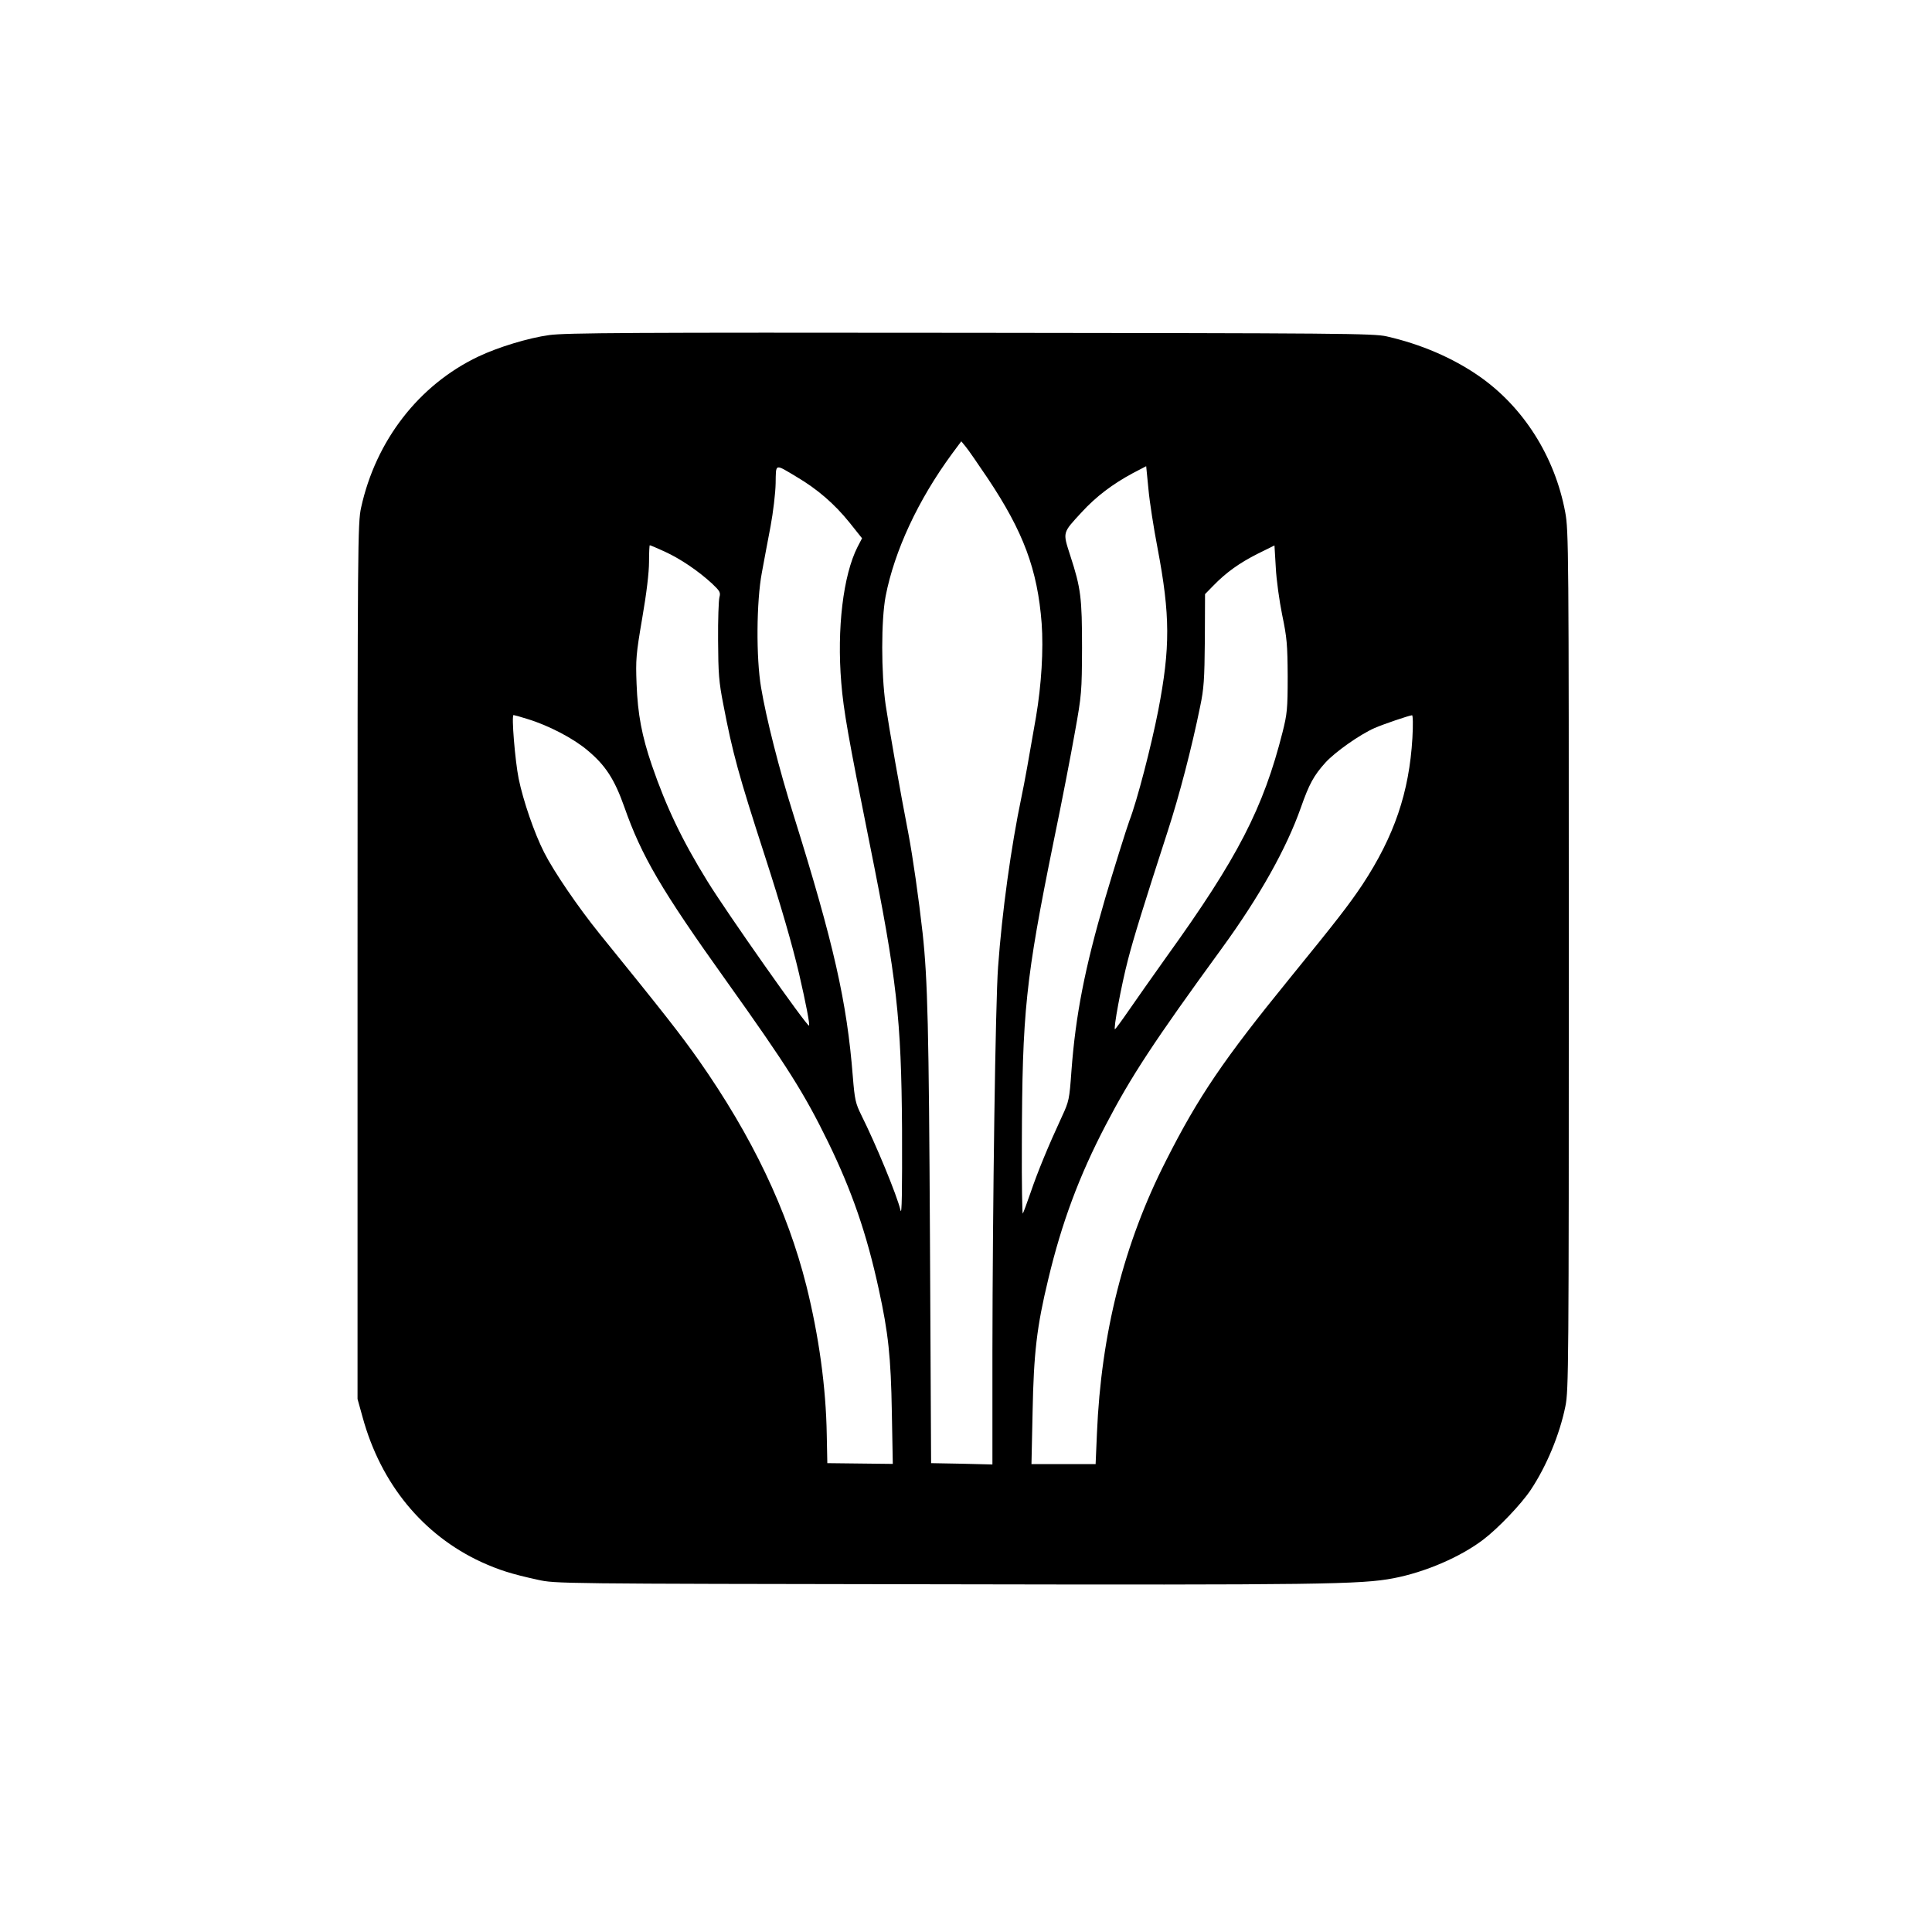 <?xml version="1.0" standalone="no"?>
<!DOCTYPE svg PUBLIC "-//W3C//DTD SVG 20010904//EN"
 "http://www.w3.org/TR/2001/REC-SVG-20010904/DTD/svg10.dtd">
<svg version="1.0" xmlns="http://www.w3.org/2000/svg"
 width="1024pt" height="1024pt" viewBox="0 0 1024 1024"
 preserveAspectRatio="xMidYMid meet">

<g transform="translate(0,1024) scale(0.1,-0.1)"
fill="#000000" stroke="none">
<path d="M2911 8464 c-110 -15 -271 -64 -376 -114 -315 -150 -543 -445 -621
-800 -18 -82 -19 -178 -19 -2405 l0 -2320 27 -97 c97 -354 320 -624 629 -767
93 -42 157 -63 299 -94 94 -21 106 -21 2110 -24 2031 -4 2255 -1 2426 32 167
32 354 112 476 205 79 60 201 188 251 263 84 126 154 295 184 444 17 83 18
215 18 2363 0 2182 -1 2279 -19 2375 -55 296 -223 560 -459 723 -139 96 -307
168 -487 209 -69 16 -245 17 -2205 19 -1797 2 -2146 0 -2234 -12z m2324 -759
c189 -283 264 -483 286 -769 10 -139 -1 -325 -30 -496 -38 -221 -62 -354 -77
-424 -55 -263 -103 -609 -124 -901 -14 -187 -29 -1257 -30 -2043 l0 -594 -162
4 -163 3 -6 1185 c-6 1122 -12 1376 -39 1625 -21 187 -52 403 -75 525 -44 226
-103 563 -121 685 -24 168 -24 448 0 575 47 241 172 510 352 755 l49 66 23
-28 c13 -15 65 -91 117 -168z m-1012 7 c110 -65 200 -143 279 -241 l67 -84
-24 -46 c-76 -150 -110 -433 -86 -721 12 -145 36 -284 150 -850 145 -719 168
-928 172 -1515 1 -330 -1 -461 -8 -430 -19 80 -131 351 -208 505 -30 61 -35
80 -45 205 -31 395 -101 704 -314 1385 -77 244 -145 514 -172 675 -27 157 -25
457 4 610 11 61 32 171 46 245 14 75 26 177 27 228 2 108 -7 105 112 34z
m1912 -376 c68 -358 68 -528 4 -861 -37 -189 -112 -479 -153 -585 -13 -34 -89
-277 -128 -410 -109 -373 -157 -621 -179 -914 -11 -154 -13 -163 -51 -245 -70
-151 -128 -291 -165 -400 -20 -58 -39 -109 -42 -113 -3 -4 -6 160 -5 365 2
706 19 872 169 1610 42 202 92 461 112 575 36 199 37 216 38 447 0 267 -6 317
-62 489 -41 128 -43 119 60 231 77 84 165 150 271 207 l71 37 12 -122 c6 -67
28 -207 48 -311z m-2611 -20 c83 -38 177 -102 250 -169 42 -40 46 -47 39 -73
-4 -16 -8 -119 -7 -229 1 -173 4 -219 28 -340 49 -256 80 -370 221 -805 84
-260 143 -463 180 -620 37 -160 58 -270 53 -276 -9 -8 -437 600 -539 766 -134
217 -218 393 -294 614 -53 155 -75 271 -81 431 -5 129 -3 156 30 349 23 132
36 243 36 298 0 48 2 88 4 88 3 0 39 -15 80 -34z m3272 -336 c25 -120 28 -156
29 -325 0 -173 -3 -199 -27 -295 -102 -403 -237 -666 -615 -1191 -76 -107
-167 -236 -202 -287 -35 -51 -67 -94 -71 -97 -11 -7 33 233 69 370 30 116 82
284 210 679 61 187 128 444 172 661 20 95 23 143 25 353 l1 243 44 45 c68 70
138 120 235 169 l89 44 7 -117 c3 -64 19 -178 34 -252z m-4000 -551 c112 -34
244 -103 318 -166 95 -79 143 -153 195 -300 91 -260 197 -441 540 -921 323
-453 413 -595 541 -857 126 -259 204 -485 268 -780 50 -229 64 -356 69 -652
l5 -272 -173 2 -174 2 -3 150 c-4 253 -42 525 -108 790 -101 401 -287 791
-570 1195 -98 139 -181 245 -527 672 -113 140 -242 329 -293 430 -52 102 -111
274 -135 391 -19 95 -39 337 -27 337 3 0 37 -9 74 -21z m4690 -101 c-17 -288
-96 -520 -265 -777 -73 -109 -136 -190 -385 -496 -350 -430 -484 -627 -655
-965 -224 -439 -345 -918 -367 -1447 l-7 -163 -170 0 -170 0 6 278 c6 310 22
450 83 702 71 298 164 548 304 816 134 257 252 438 617 939 200 275 342 529
418 745 44 125 68 169 130 238 51 56 181 148 260 183 48 21 181 66 199 68 5 1
6 -52 2 -121z"/>
</g>
</svg>
